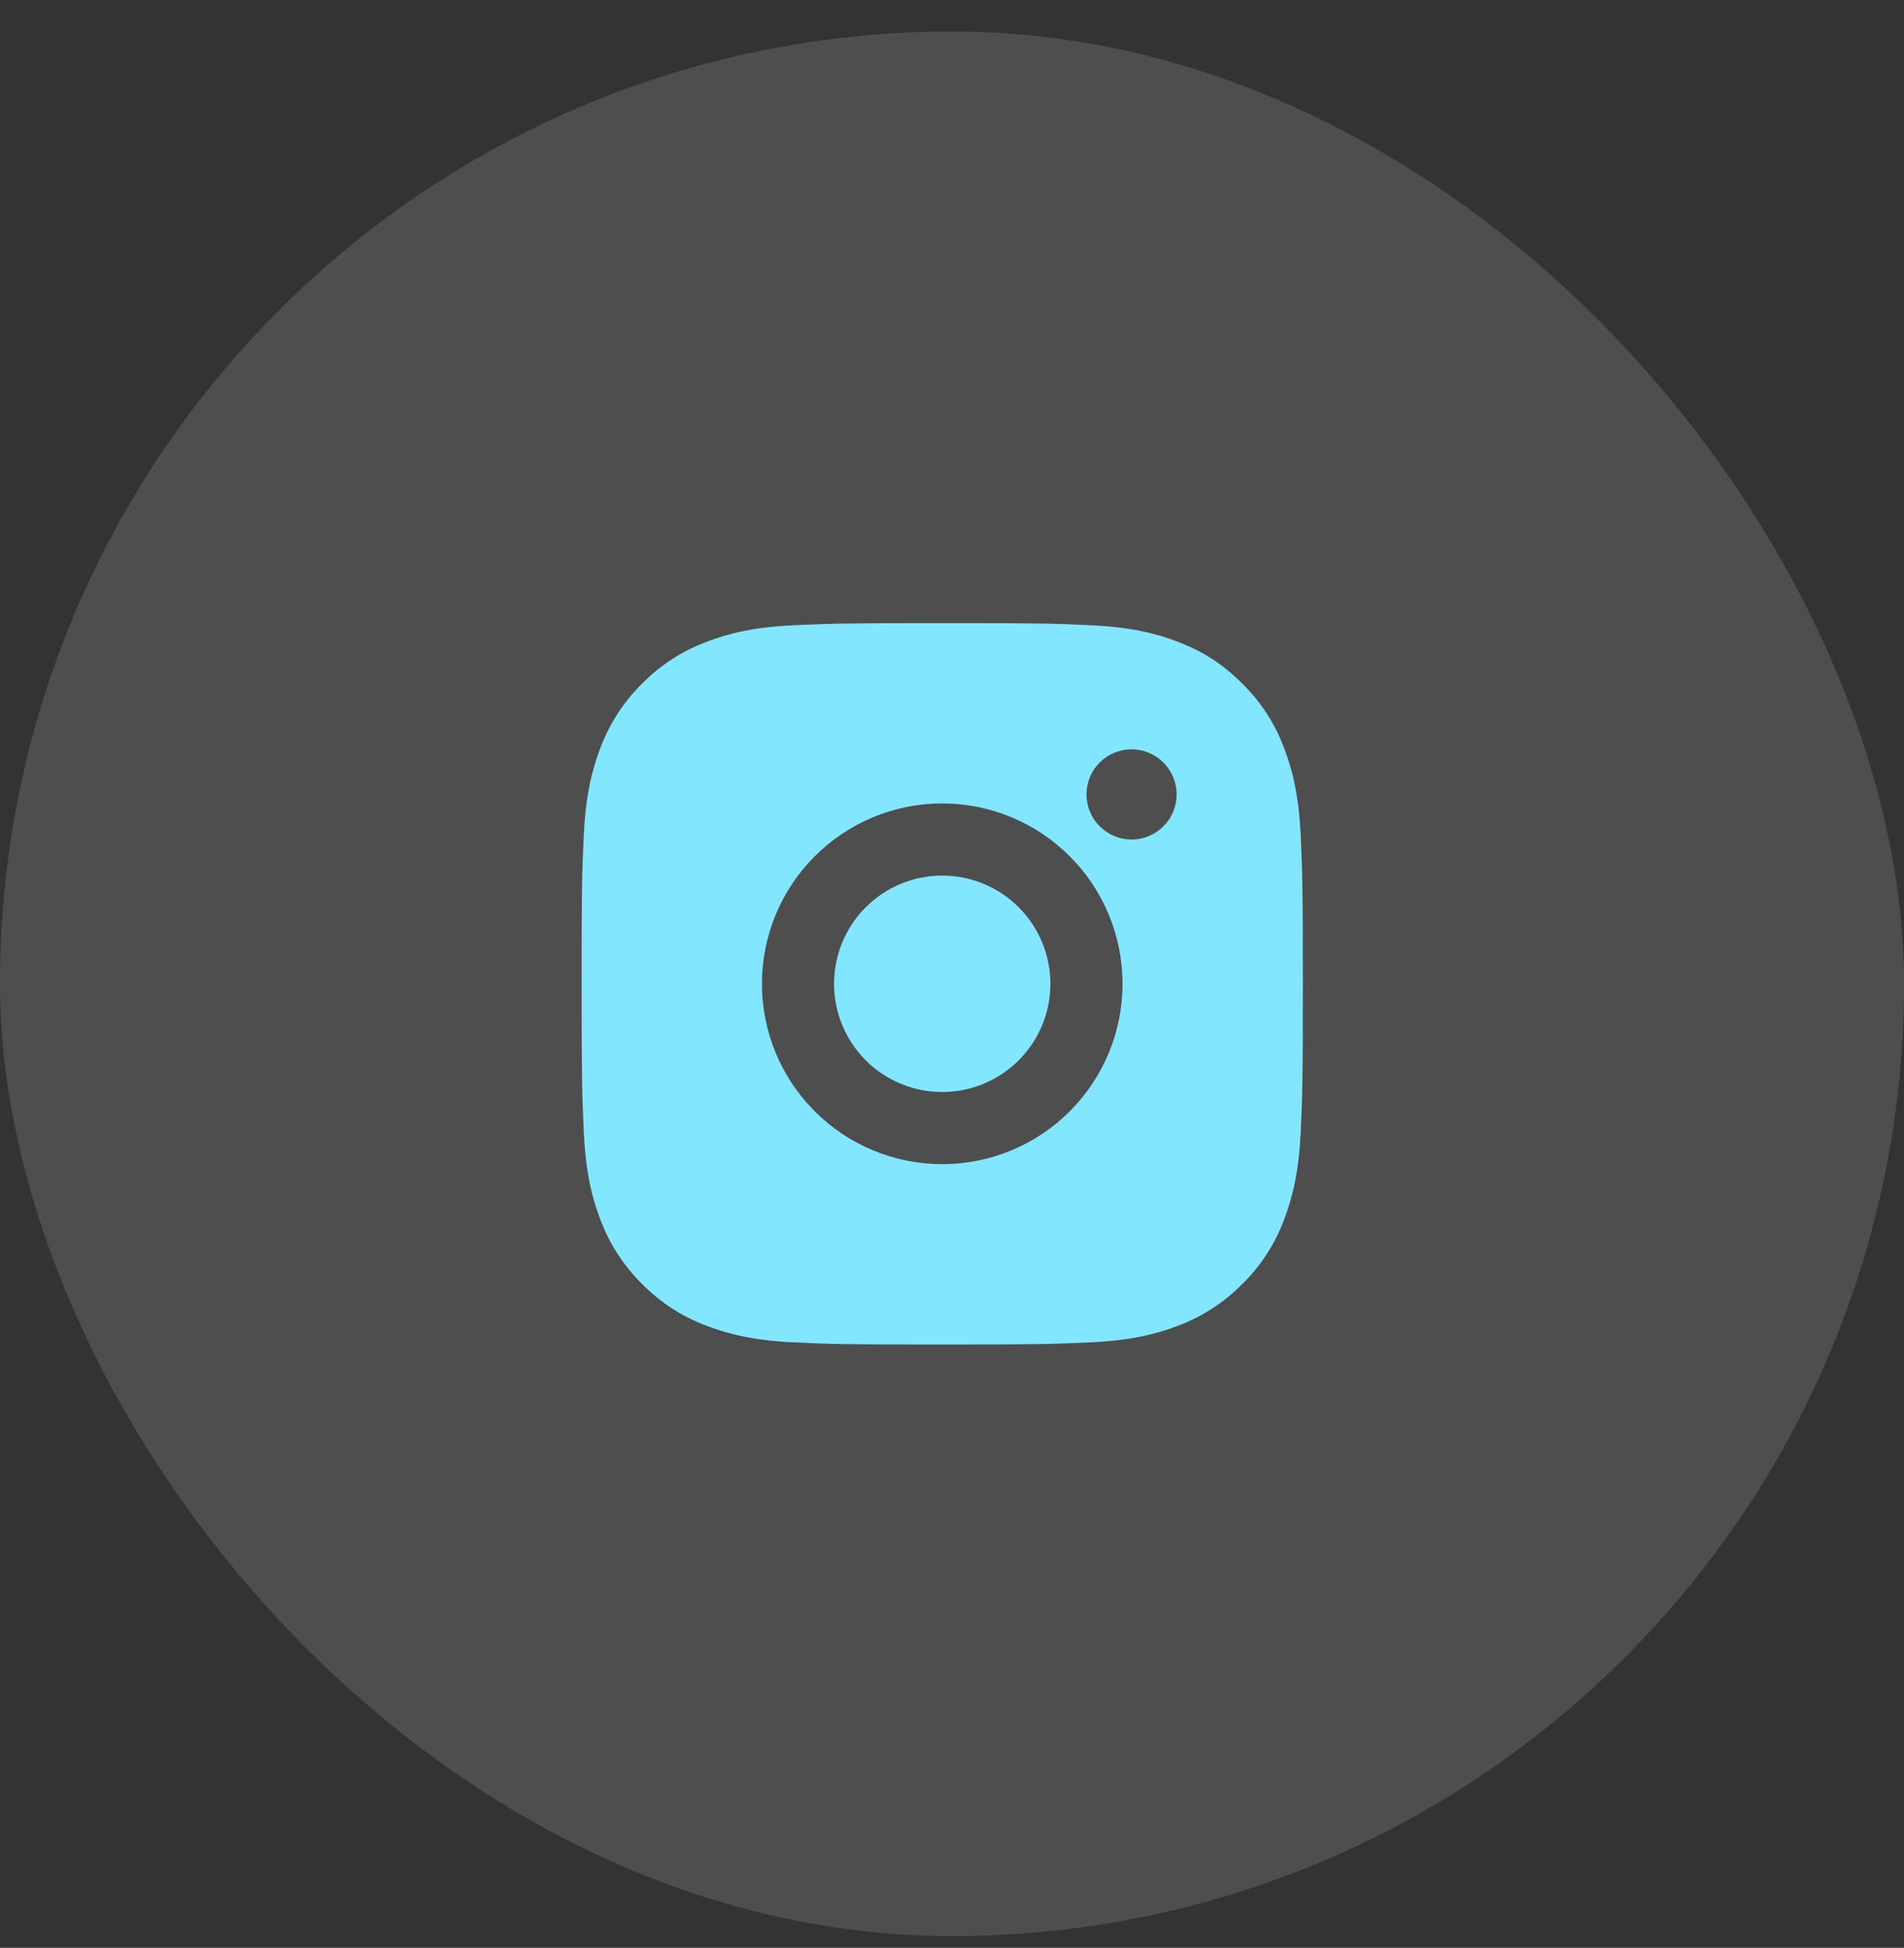 <svg width="44" height="45" viewBox="0 0 44 45" fill="none" xmlns="http://www.w3.org/2000/svg">
<rect x="0" y="0" width="44" height="45" fill="#333333" stroke="none"/>
<rect y="0.728" width="44" height="44" rx="22" fill="#F6F7F9" fill-opacity="0.14"/>
<g clip-path="url(#clip0_45_998)">
<g clip-path="url(#clip1_45_998)">
<g clip-path="url(#clip2_45_998)">
<path d="M21.774 14.395C24.038 14.395 24.321 14.403 25.209 14.444C26.097 14.486 26.701 14.625 27.233 14.832C27.783 15.044 28.246 15.33 28.709 15.793C29.133 16.209 29.461 16.713 29.67 17.27C29.876 17.8 30.016 18.405 30.058 19.293C30.097 20.181 30.108 20.464 30.108 22.728C30.108 24.992 30.099 25.274 30.058 26.163C30.016 27.05 29.876 27.654 29.67 28.186C29.462 28.743 29.134 29.247 28.709 29.663C28.293 30.086 27.789 30.414 27.233 30.624C26.702 30.829 26.097 30.97 25.209 31.011C24.321 31.05 24.038 31.061 21.774 31.061C19.51 31.061 19.228 31.053 18.339 31.011C17.452 30.97 16.848 30.829 16.316 30.624C15.759 30.415 15.255 30.087 14.839 29.663C14.415 29.246 14.088 28.742 13.878 28.186C13.672 27.655 13.533 27.05 13.491 26.163C13.452 25.274 13.441 24.992 13.441 22.728C13.441 20.464 13.449 20.181 13.491 19.293C13.533 18.404 13.672 17.801 13.878 17.27C14.087 16.713 14.415 16.209 14.839 15.793C15.256 15.369 15.76 15.041 16.316 14.832C16.848 14.625 17.451 14.486 18.339 14.444C19.228 14.405 19.51 14.395 21.774 14.395ZM21.774 18.561C20.669 18.561 19.609 19 18.828 19.782C18.047 20.563 17.608 21.623 17.608 22.728C17.608 23.833 18.047 24.893 18.828 25.674C19.609 26.456 20.669 26.895 21.774 26.895C22.879 26.895 23.939 26.456 24.721 25.674C25.502 24.893 25.941 23.833 25.941 22.728C25.941 21.623 25.502 20.563 24.721 19.782C23.939 19 22.879 18.561 21.774 18.561ZM27.191 18.353C27.191 18.077 27.081 17.812 26.886 17.616C26.691 17.421 26.425 17.311 26.149 17.311C25.873 17.311 25.608 17.421 25.413 17.616C25.217 17.812 25.108 18.077 25.108 18.353C25.108 18.629 25.217 18.894 25.413 19.089C25.608 19.285 25.873 19.395 26.149 19.395C26.425 19.395 26.691 19.285 26.886 19.089C27.081 18.894 27.191 18.629 27.191 18.353ZM21.774 20.228C22.437 20.228 23.073 20.491 23.542 20.96C24.011 21.429 24.274 22.065 24.274 22.728C24.274 23.391 24.011 24.027 23.542 24.496C23.073 24.964 22.437 25.228 21.774 25.228C21.111 25.228 20.475 24.964 20.006 24.496C19.538 24.027 19.274 23.391 19.274 22.728C19.274 22.065 19.538 21.429 20.006 20.96C20.475 20.491 21.111 20.228 21.774 20.228Z" fill="#83E6FF"/>
</g>
</g>
</g>
<defs>
<clipPath id="clip0_45_998">
<rect width="18" height="18" fill="white" transform="translate(13 13.728)"/>
</clipPath>
<clipPath id="clip1_45_998">
<rect width="18" height="18" fill="white" transform="translate(13 13.728)"/>
</clipPath>
<clipPath id="clip2_45_998">
<rect width="18" height="18" fill="white" transform="translate(13 13.728)"/>
</clipPath>
</defs>
</svg>
